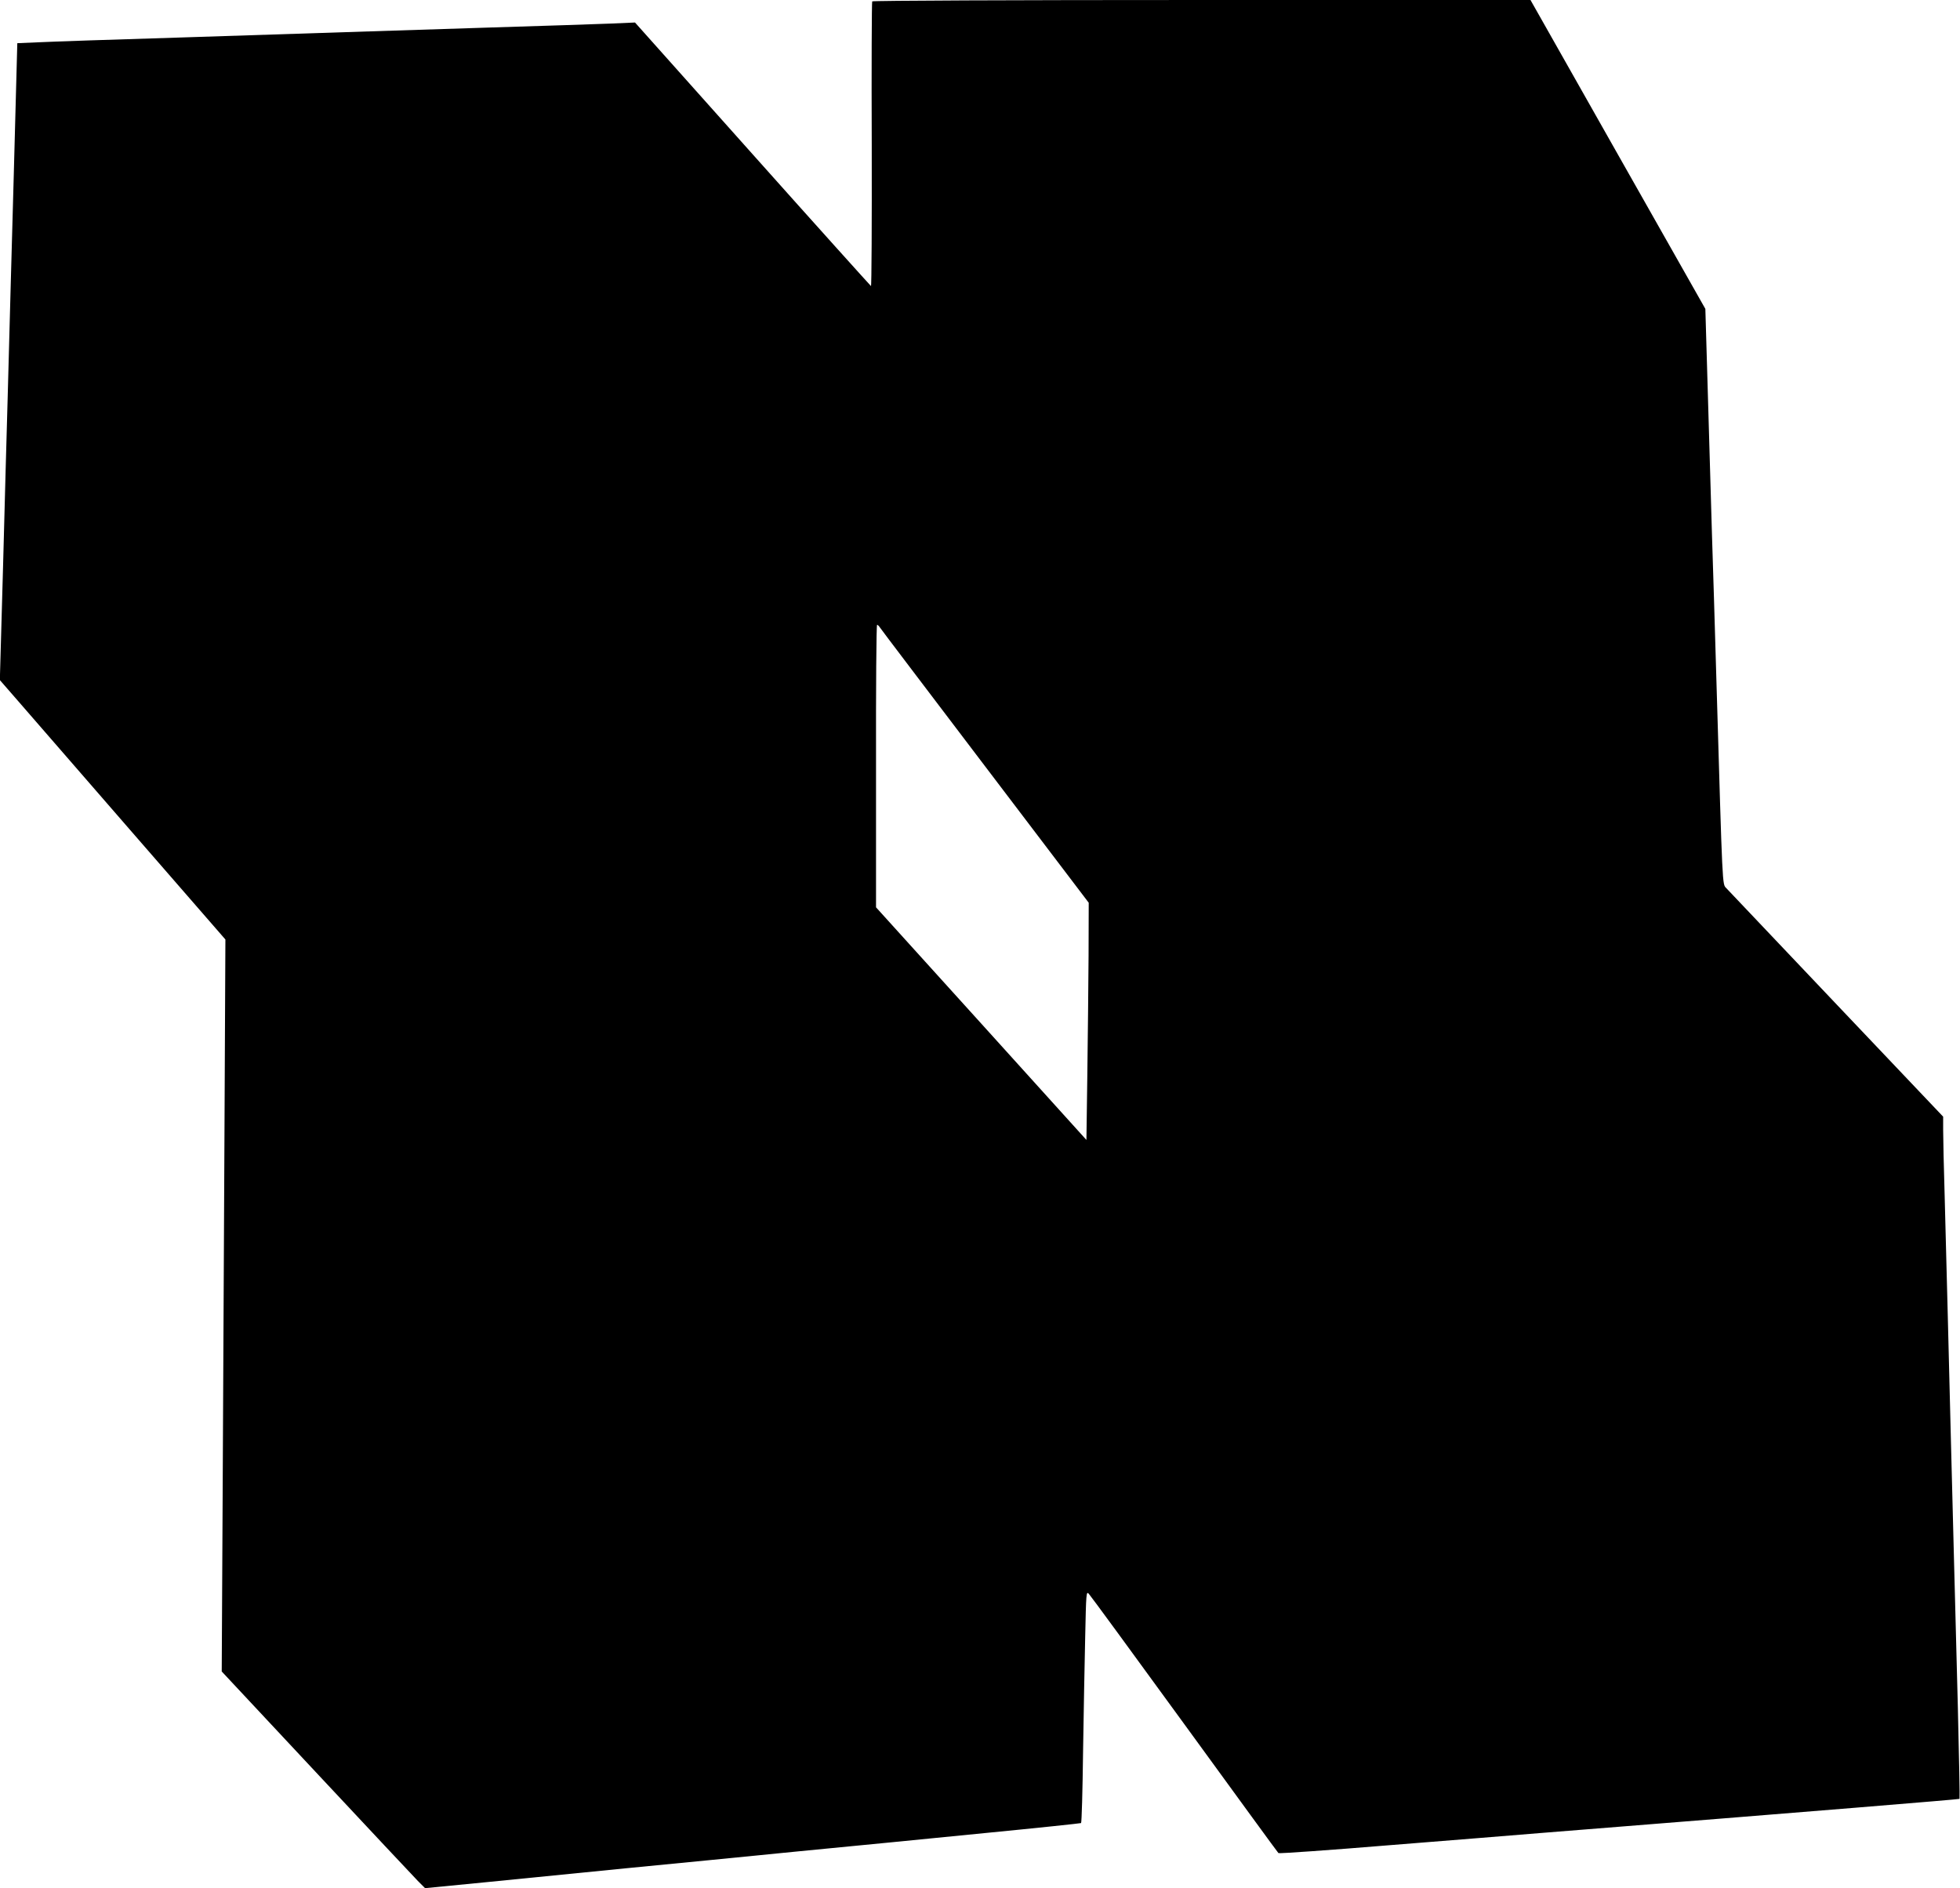 <?xml version="1.0" standalone="no"?>
<!DOCTYPE svg PUBLIC "-//W3C//DTD SVG 20010904//EN"
 "http://www.w3.org/TR/2001/REC-SVG-20010904/DTD/svg10.dtd">
<svg version="1.0" xmlns="http://www.w3.org/2000/svg"
 width="1280pt" height="1233pt" viewBox="0 0 1280 1233"
 preserveAspectRatio="xMidYMid meet">
<g transform="translate(0,1233) scale(0.1,-0.1)"
fill="#000000" stroke="none">
<path d="M5696 12321 c-3 -5 -5 -426 -3 -935 1 -509 -1 -925 -5 -924 -3 2
-352 389 -774 862 l-767 859 -161 -7 c-89 -4 -447 -15 -796 -26 -349 -11 -770
-25 -935 -30 -165 -5 -651 -21 -1080 -35 -429 -13 -843 -27 -921 -31 l-141 -6
-7 -261 c-4 -144 -11 -413 -16 -597 -5 -184 -14 -508 -20 -720 -6 -212 -15
-545 -20 -740 -6 -195 -19 -689 -30 -1098 l-21 -743 115 -132 c63 -73 394
-454 736 -847 l622 -715 -6 -1250 c-3 -687 -9 -1763 -12 -2390 l-6 -1140 617
-660 c339 -363 638 -681 664 -708 l47 -47 399 39 c220 22 632 63 915 91 283
27 787 77 1120 110 333 32 884 86 1224 120 340 33 622 63 626 65 4 2 10 210
13 462 4 252 10 592 14 756 6 282 7 297 23 280 10 -10 291 -394 625 -853 334
-459 610 -838 614 -841 3 -4 332 19 731 52 399 32 840 67 980 79 1835 146
2733 220 2737 223 2 3 -3 272 -11 598 -9 327 -20 774 -26 994 -6 220 -15 569
-20 775 -5 206 -14 564 -20 795 -6 231 -15 577 -20 769 -6 192 -10 388 -10
436 l0 88 -696 733 c-383 404 -707 745 -720 759 -27 29 -24 -22 -64 1330 -11
371 -24 815 -30 985 -5 171 -17 571 -26 889 l-17 579 -571 1008 -571 1009
-2147 0 c-1240 0 -2149 -4 -2152 -9z m50 -4088 c6 -10 316 -418 688 -908 l676
-890 -1 -345 c-1 -190 -5 -538 -8 -774 l-6 -430 -687 760 -687 759 0 923 c-1
507 2 922 7 922 4 0 12 -8 18 -17z"/>
</g>
</svg>